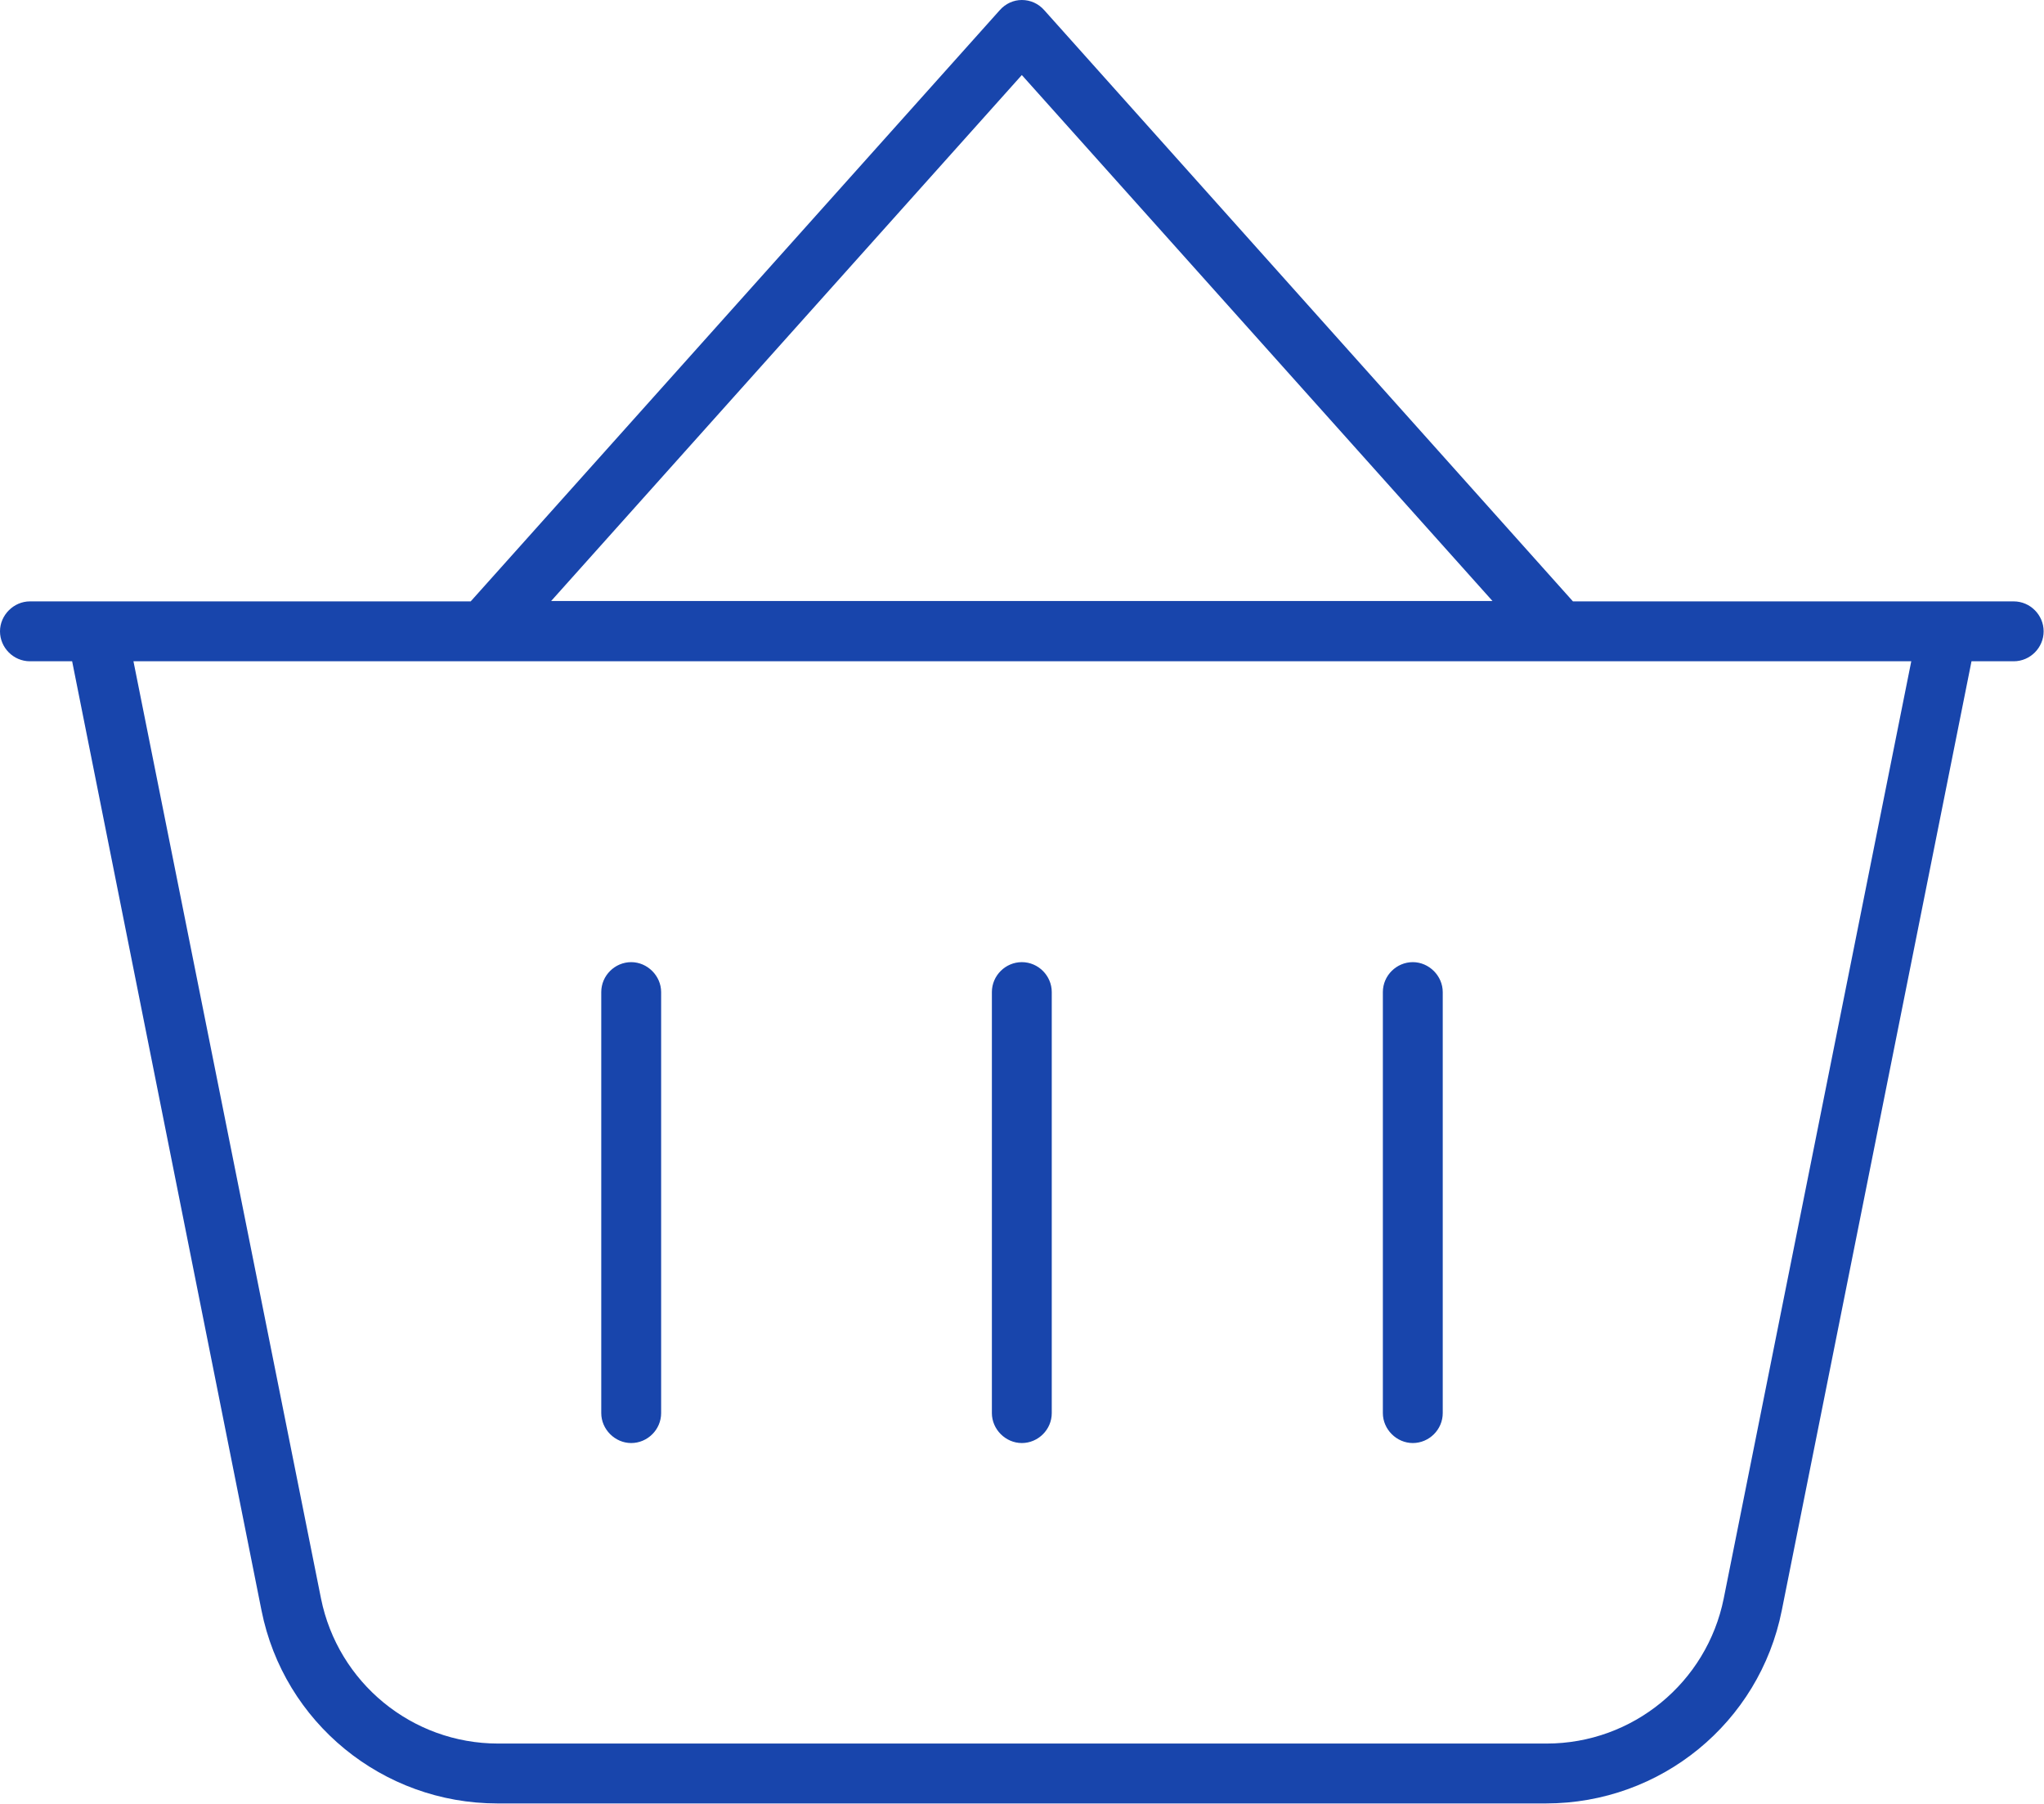 <?xml version="1.0" encoding="UTF-8"?>
<svg xmlns="http://www.w3.org/2000/svg" id="Layer_1" data-name="Layer 1" viewBox="0 0 56.67 50">
  <defs>
    <style>
      .cls-1 {
        fill: #1845ac;
      }
    </style>
  </defs>
  <path class="cls-1" d="M28.33,0c.24,0,.46.1.62.28l14.66,16.39c17.32,0,9.43,0,12.22,0,.46,0,.83.38.83.83s-.37.83-.83.83h-1.17l-5.26,26.31c-.62,3.11-3.35,5.35-6.54,5.35H13.79c-3.18,0-5.92-2.24-6.54-5.35L2,18.33H.83c-.46,0-.83-.38-.83-.83s.38-.83.83-.83h12.22L27.72.28c.16-.18.38-.28.61-.28ZM28.33,2.08l-13.05,14.58h26.1L28.33,2.08ZM3.7,18.33l5.2,25.98c.47,2.33,2.52,4.02,4.91,4.02h29.07c2.39,0,4.44-1.69,4.91-4.02l5.2-25.98H3.7ZM18.33,27.5v11.67c0,.46-.38.83-.83.83s-.83-.38-.83-.83v-11.67c0-.46.38-.83.83-.83s.83.38.83.83ZM28.33,26.67c.46,0,.83.38.83.83v11.67c0,.46-.38.83-.83.83s-.83-.38-.83-.83v-11.67c0-.46.38-.83.83-.83ZM40,27.5v11.67c0,.46-.38.83-.83.83s-.83-.38-.83-.83v-11.67c0-.46.38-.83.83-.83s.83.38.83.83Z"></path>
</svg>
